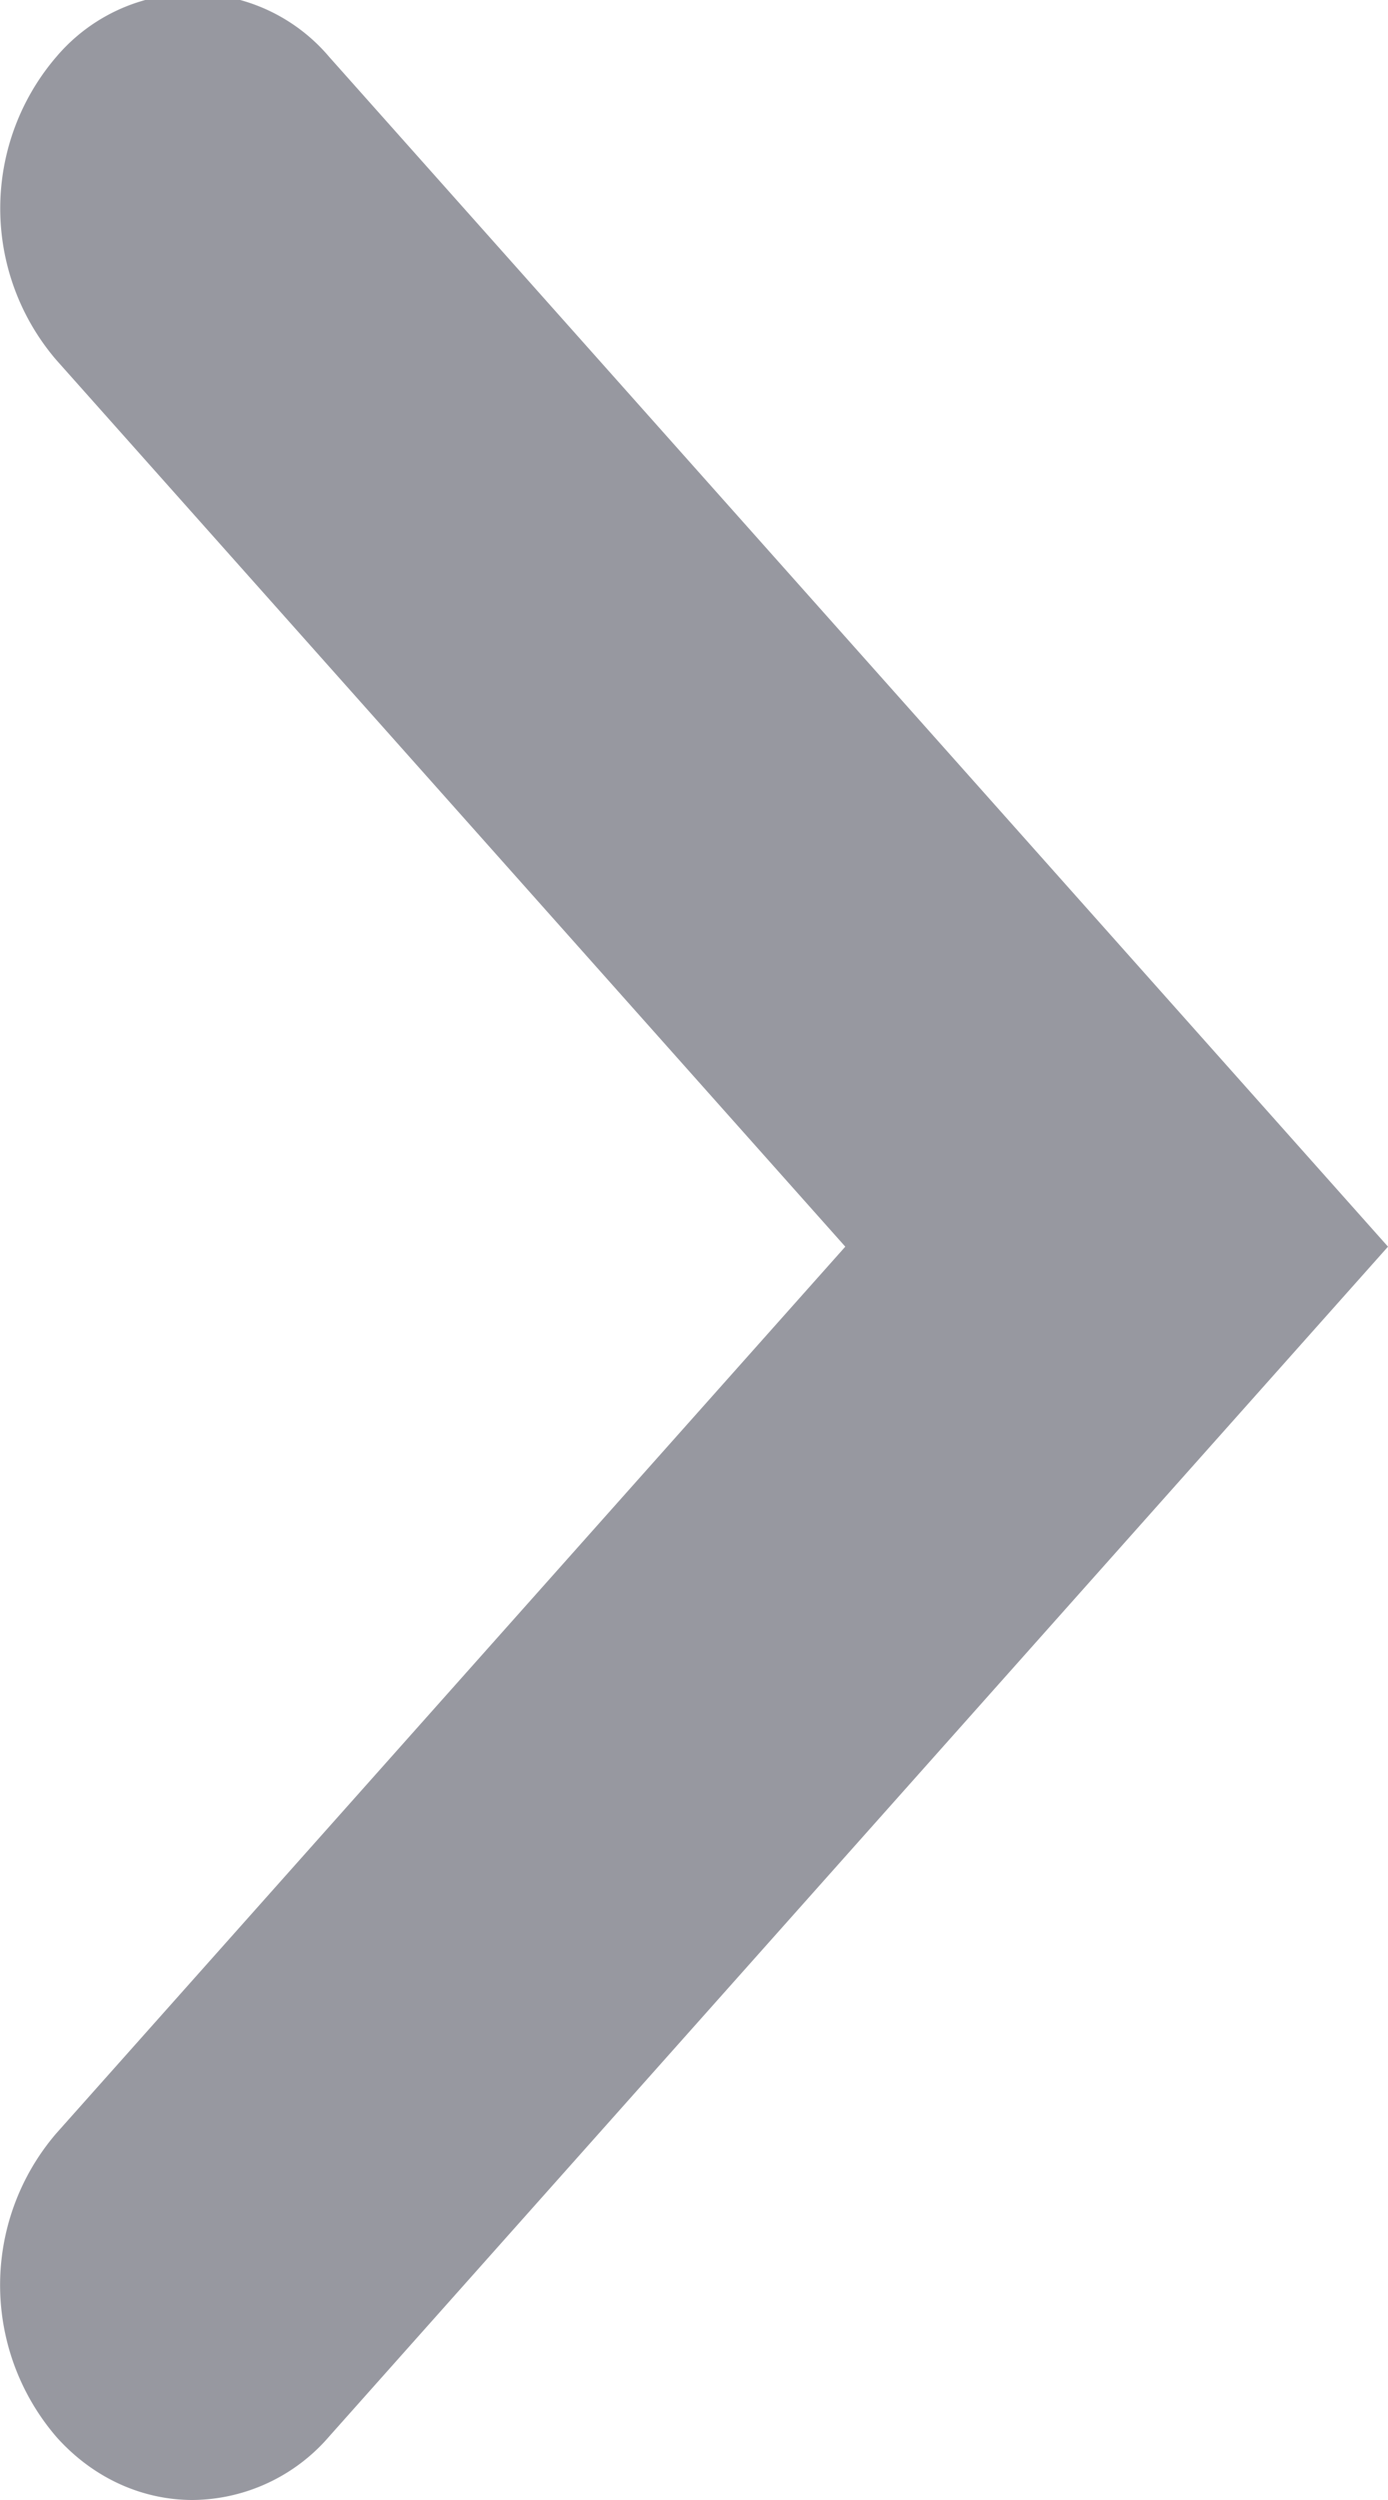 <svg xmlns="http://www.w3.org/2000/svg" width="5" height="9" viewBox="0 0 5 9"><g><g><path fill="#9798a0" d="M.694 9a.656.656 0 0 0 .492-.229L5 4.488 1.186.205a.644.644 0 0 0-.98-.004.838.838 0 0 0-.004 1.094l2.843 3.193L.202 7.681a.838.838 0 0 0 .003 1.094C.34 8.925.517 9 .694 9z"/></g></g></svg>